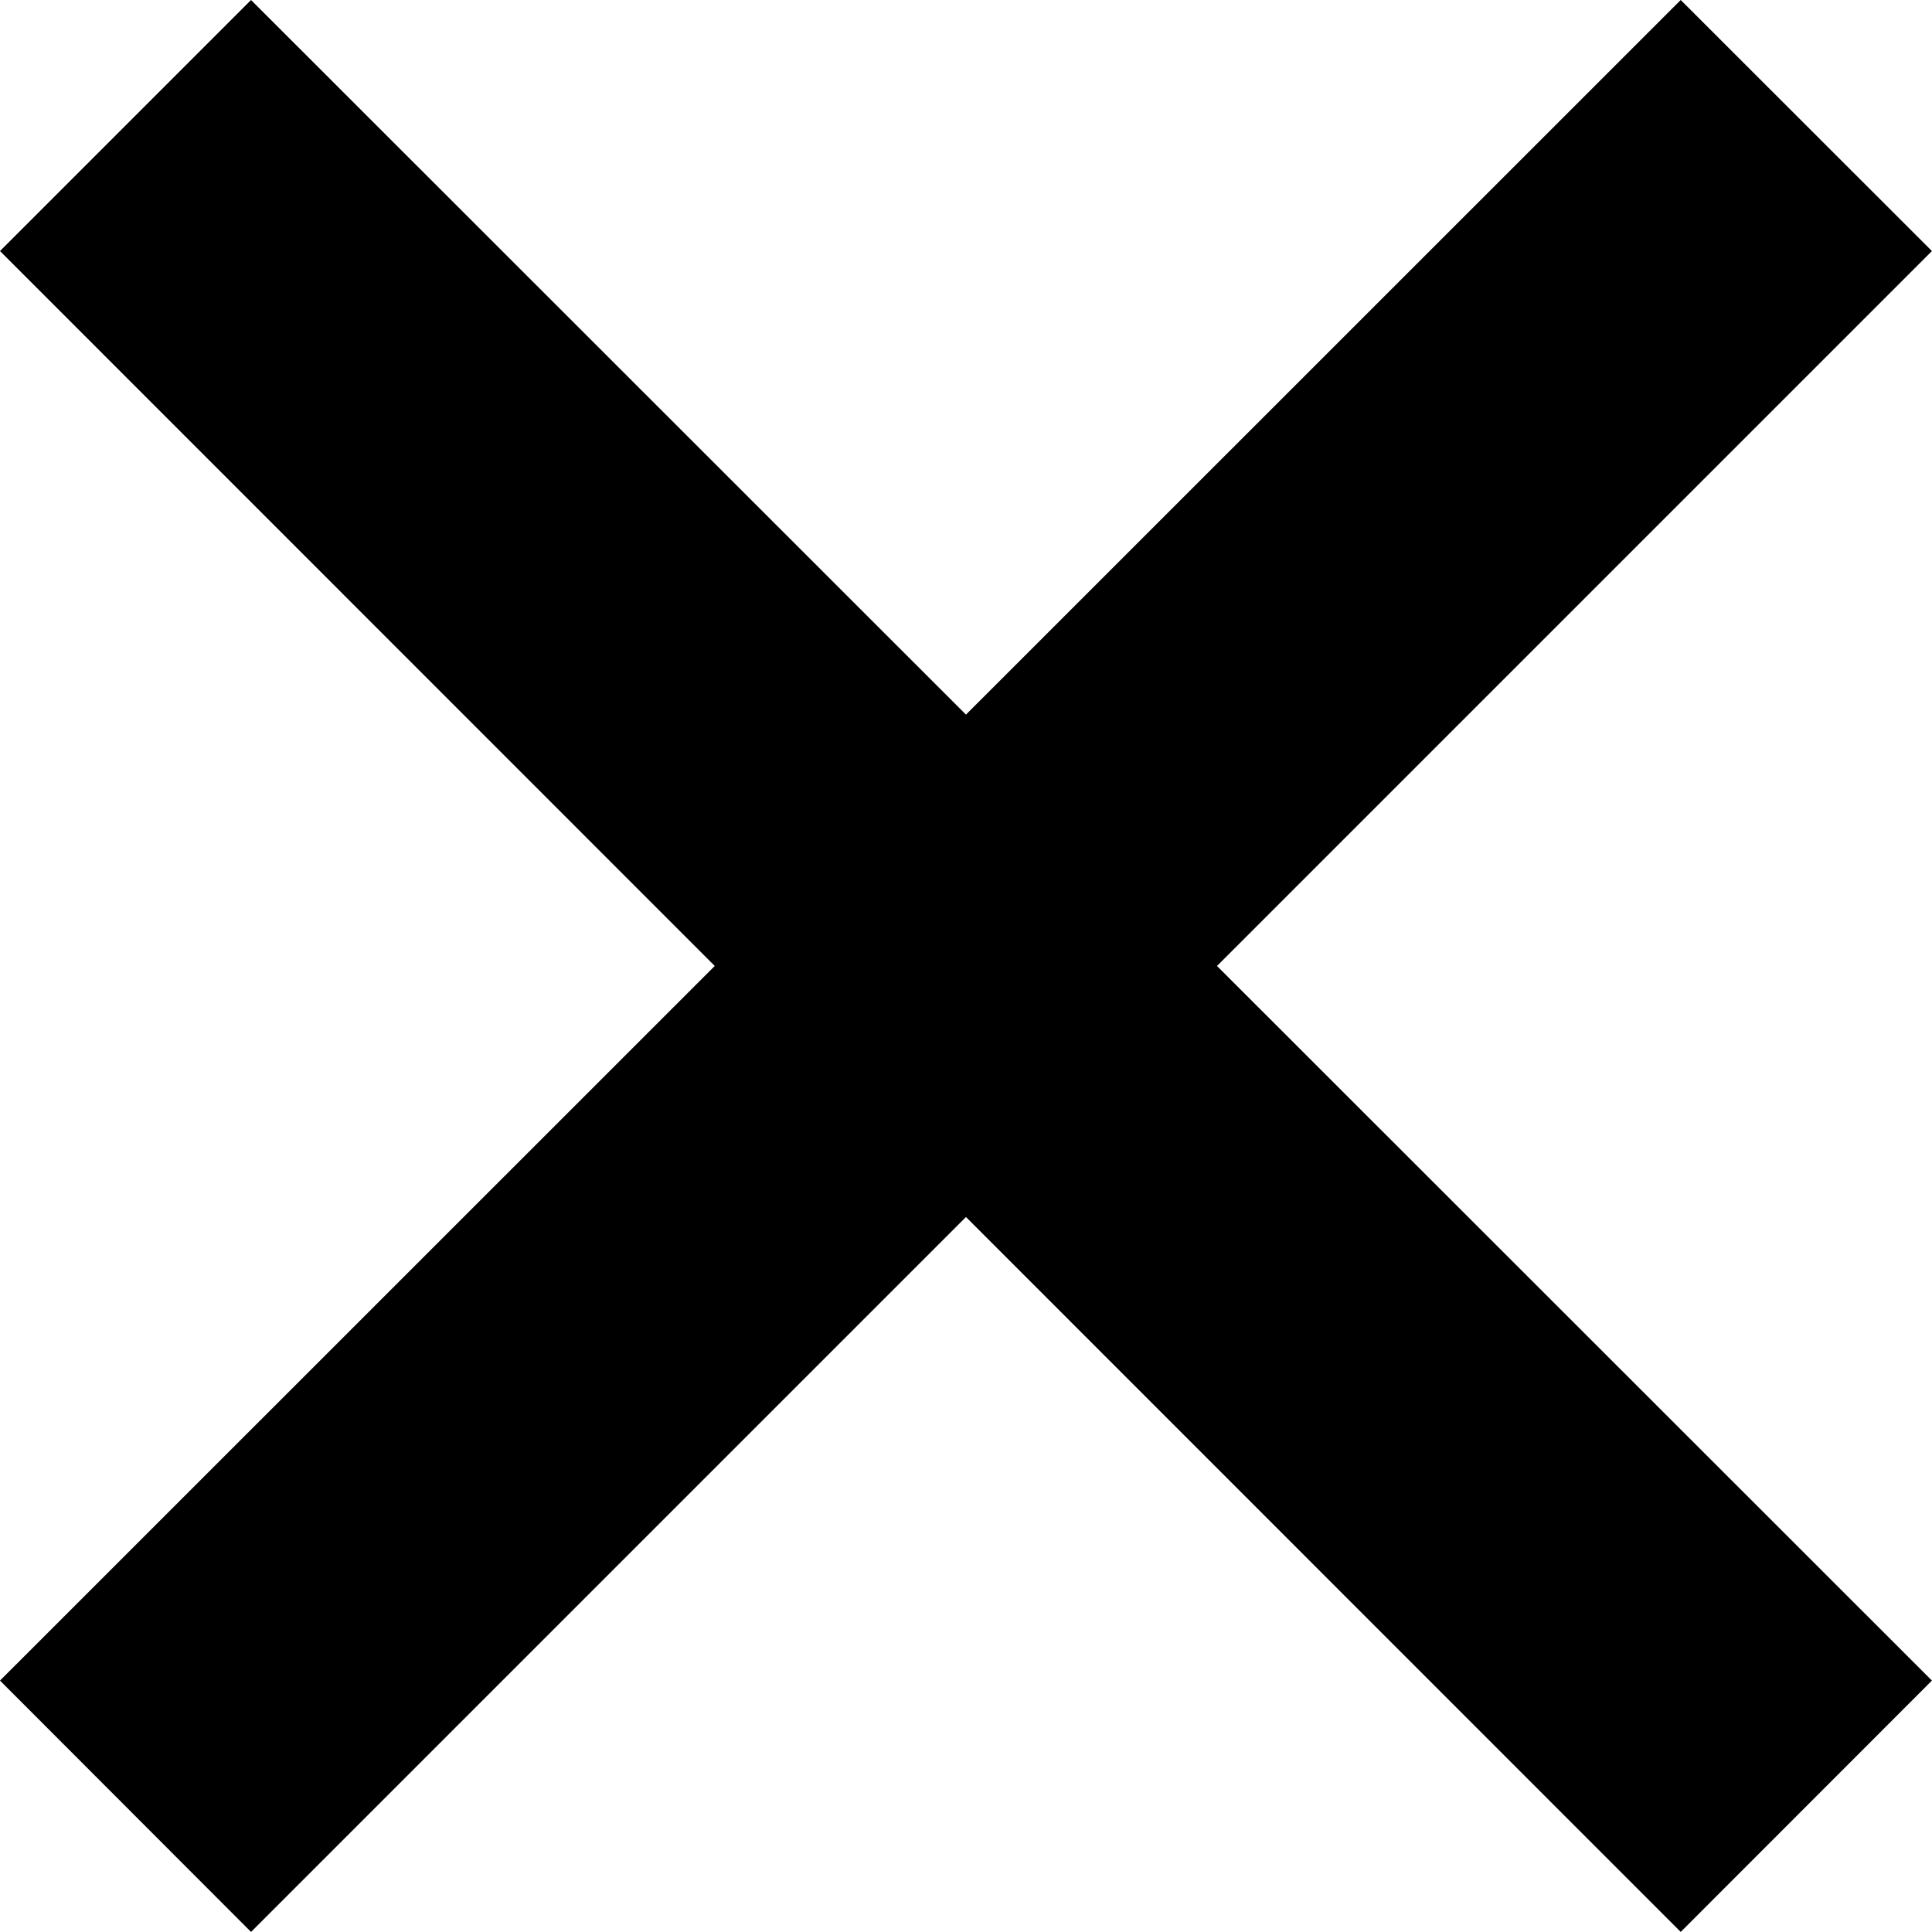 <svg xmlns="http://www.w3.org/2000/svg" width="25.297" height="25.297" viewBox="0 0 25.297 25.297">
  <path id="Vereinigungsmenge_5" data-name="Vereinigungsmenge 5" d="M19462.652,21650.938l-9.361,9.359-3.287-3.287,9.357-9.361-9.357-9.359,3.287-3.289,9.361,9.361,9.357-9.361,3.291,3.289-9.361,9.359,9.361,9.361-3.291,3.287Z" transform="translate(21660.297 -19450.004) rotate(90)"/>
</svg>
